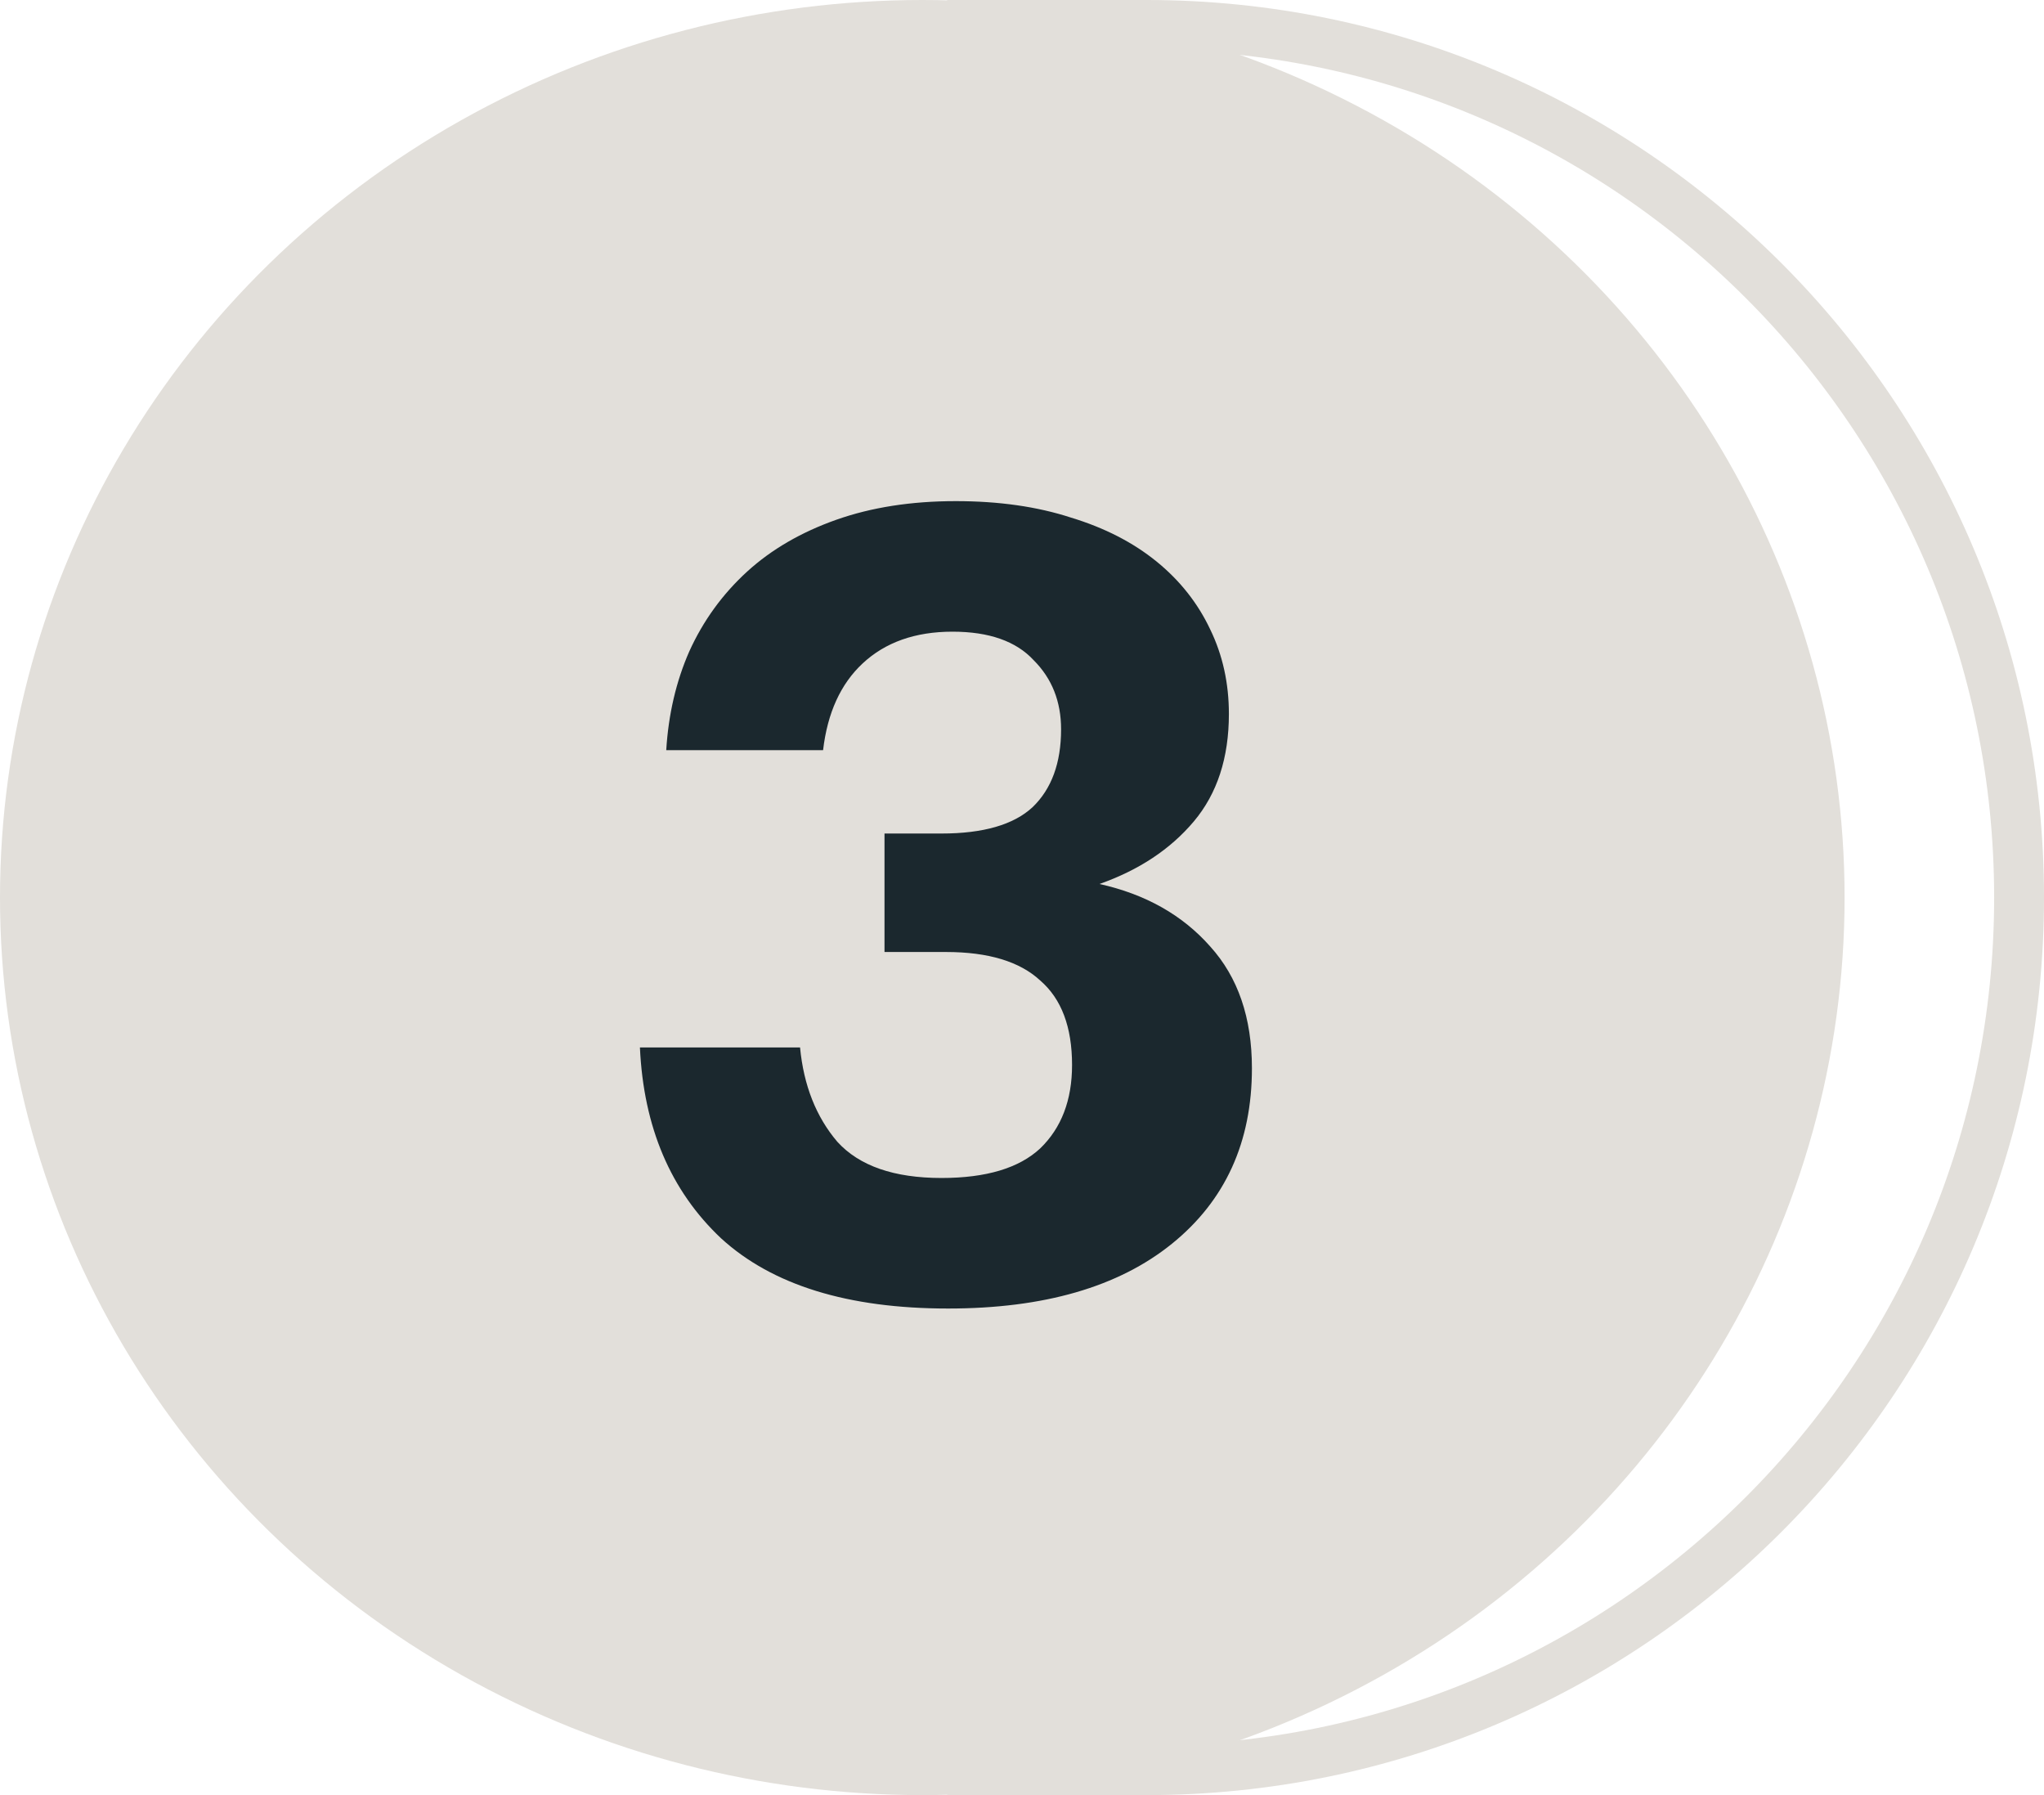 <?xml version="1.0" encoding="UTF-8"?> <svg xmlns="http://www.w3.org/2000/svg" width="41" height="36" viewBox="0 0 41 36" fill="none"> <ellipse cx="18.5" cy="18" rx="18.5" ry="18" fill="#E2DFDA"></ellipse> <path d="M19.5 0.5H23C32.665 0.5 40.5 8.335 40.5 18C40.5 27.665 32.665 35.5 23 35.5H19.5V0.5Z" stroke="#E2DFDA"></path> <path d="M19.018 26.242C17.009 26.242 15.491 25.773 14.464 24.834C13.452 23.881 12.909 22.605 12.836 21.006H16.048C16.121 21.769 16.371 22.399 16.796 22.898C17.236 23.382 17.933 23.624 18.886 23.624C19.781 23.624 20.441 23.426 20.866 23.03C21.291 22.619 21.504 22.062 21.504 21.358C21.504 20.595 21.291 20.031 20.866 19.664C20.455 19.283 19.825 19.092 18.974 19.092H17.742V16.716H18.886C19.722 16.716 20.331 16.54 20.712 16.188C21.093 15.821 21.284 15.301 21.284 14.626C21.284 14.069 21.101 13.607 20.734 13.24C20.382 12.859 19.839 12.668 19.106 12.668C18.358 12.668 17.757 12.881 17.302 13.306C16.862 13.717 16.598 14.296 16.51 15.044H13.364C13.408 14.325 13.562 13.665 13.826 13.064C14.105 12.448 14.493 11.913 14.992 11.458C15.476 11.018 16.07 10.673 16.774 10.424C17.478 10.175 18.277 10.05 19.172 10.05C20.037 10.05 20.807 10.16 21.482 10.38C22.157 10.585 22.729 10.879 23.198 11.26C23.667 11.641 24.027 12.096 24.276 12.624C24.525 13.137 24.65 13.702 24.65 14.318C24.65 15.198 24.415 15.917 23.946 16.474C23.477 17.031 22.846 17.449 22.054 17.728C22.978 17.933 23.719 18.351 24.276 18.982C24.833 19.598 25.112 20.412 25.112 21.424C25.112 22.905 24.577 24.079 23.506 24.944C22.435 25.809 20.939 26.242 19.018 26.242Z" fill="#1B282E"></path> </svg> 
